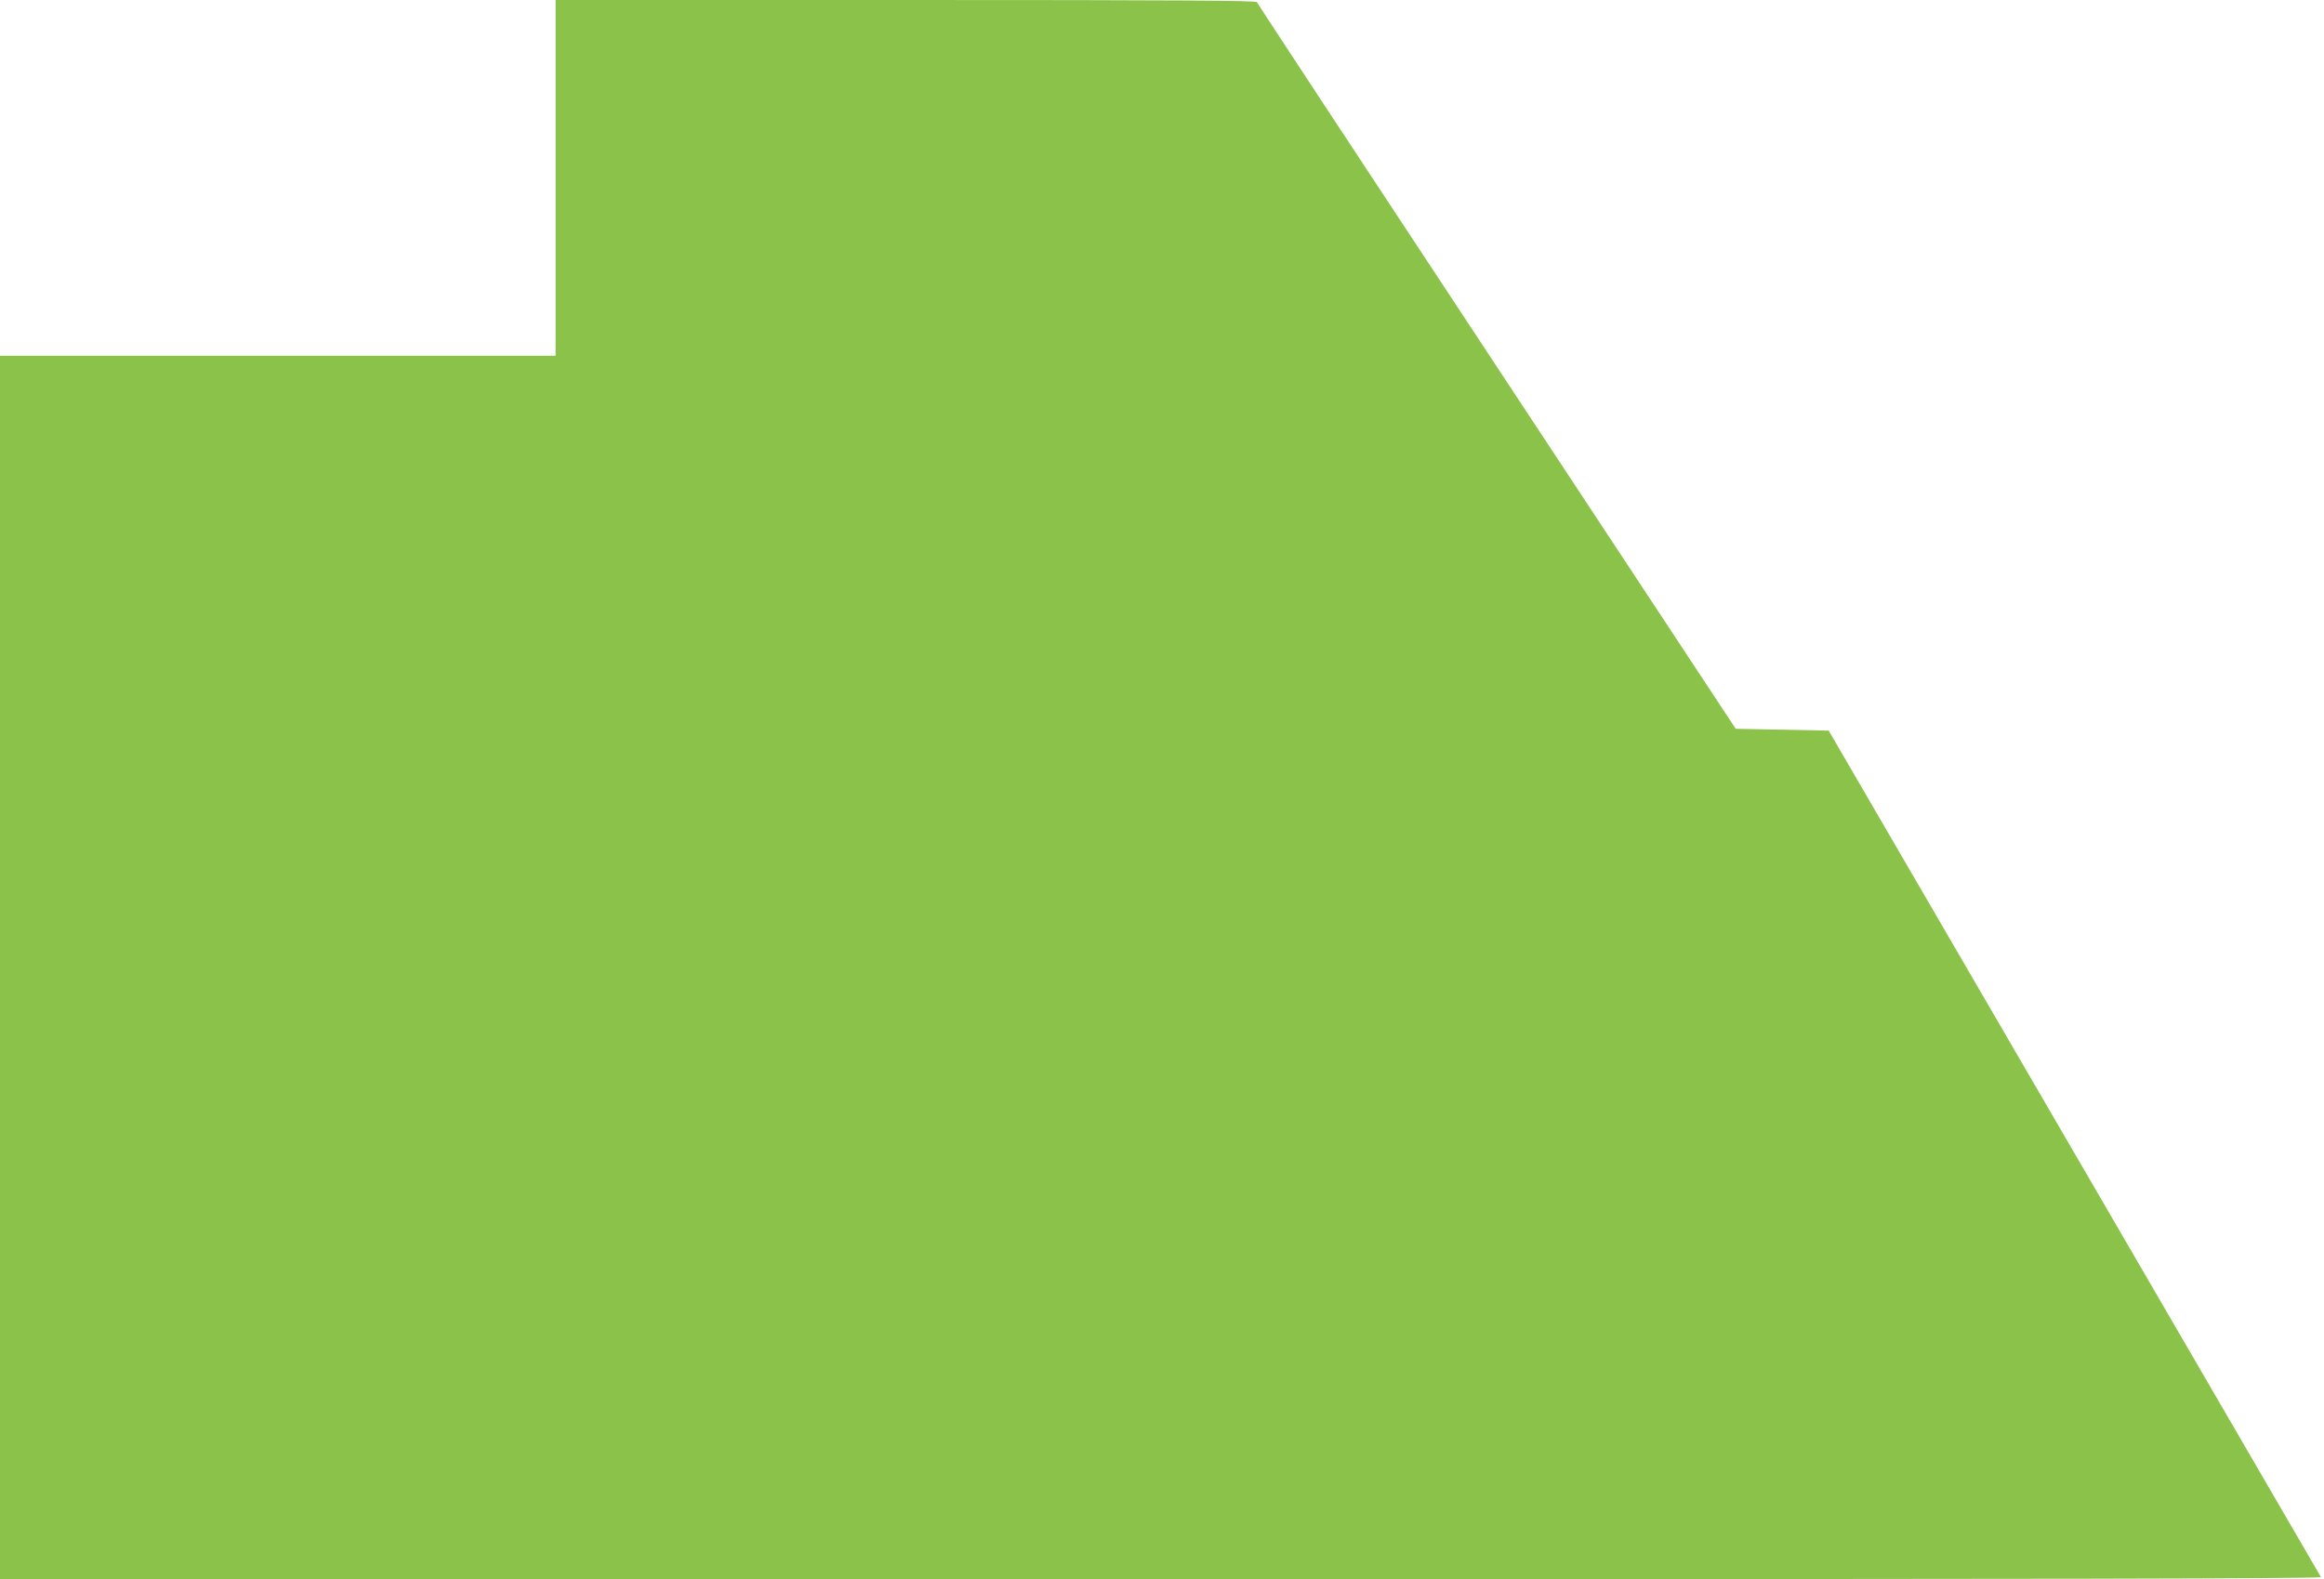 <?xml version="1.0" standalone="no"?>
<!DOCTYPE svg PUBLIC "-//W3C//DTD SVG 20010904//EN"
 "http://www.w3.org/TR/2001/REC-SVG-20010904/DTD/svg10.dtd">
<svg version="1.0" xmlns="http://www.w3.org/2000/svg"
 width="1280pt" height="870pt" viewBox="0 0 1280 870"
 preserveAspectRatio="xMidYMid meet">
<g transform="translate(0,870) scale(0.1,-0.1)"
fill="#8bc34a" stroke="none">
<path d="M3060 7720 l0 -980 -1530 0 -1530 0 0 -3370 0 -3370 6396 0 c5114 0
6394 3 6387 12 -4 7 -616 1059 -1359 2338 l-1352 2325 -256 5 -256 5 -1316
1995 c-724 1097 -1319 2001 -1321 2008 -4 9 -400 12 -1934 12 l-1929 0 0 -980z"/>
</g>
</svg>
